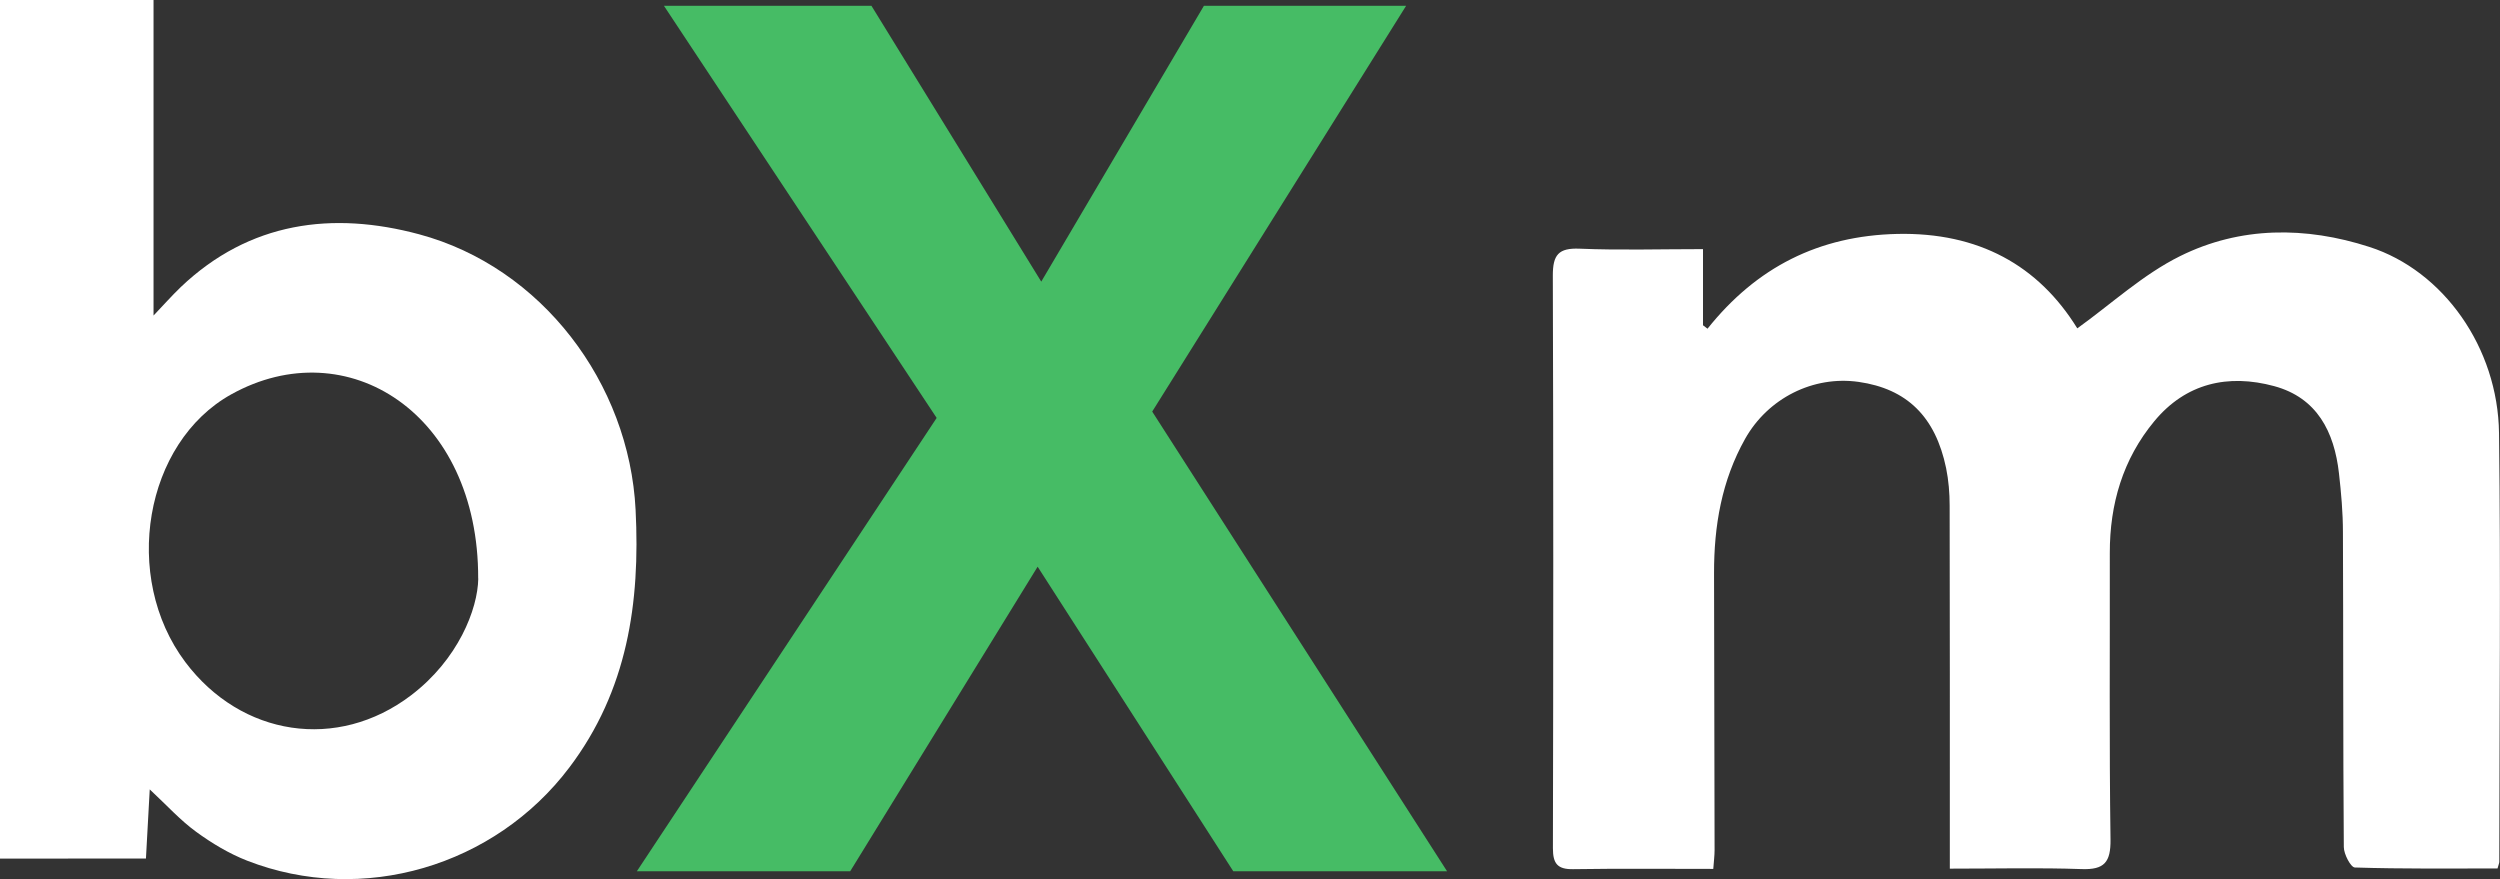 <svg xmlns="http://www.w3.org/2000/svg" id="Capa_2" data-name="Capa 2" viewBox="0 0 283 99.52"><rect x="0" y="0" width="283" height="99.52" fill="#333333" stroke="none"/><defs><style>      .cls-1 {        fill: #fff;      }      .cls-2 {        fill: #46bc65;      }    </style></defs><g id="Capa_1-2" data-name="Capa 1"><g><path class="cls-1" d="m193.94,98.36c-5.5,0-10.68-.05-15.86.03-1.78.03-2.29-.64-2.29-2.36.05-21.62.06-43.24-.01-64.85,0-2.32.63-3.13,3.03-3.03,4.54.19,9.1.05,13.97.05v8.62c.17.13.34.26.51.39,5.55-6.96,12.6-10.53,21.48-10.73,9.19-.2,15.97,3.55,20.38,10.69,3.86-2.77,7.44-6.1,11.64-8.18,6.82-3.38,14.21-3.37,21.42-1.04,8.37,2.69,14.56,11.39,14.68,21.09.2,16.17.04,32.34.03,48.51,0,.17-.09.33-.2.76-5.34,0-10.75.06-16.15-.11-.46-.01-1.25-1.51-1.25-2.32-.09-11.88-.05-23.76-.1-35.64,0-2.22-.2-4.46-.45-6.67-.53-4.68-2.47-8.54-7.33-9.86-5.21-1.41-10-.35-13.58,3.98-3.55,4.29-5.04,9.36-5.03,14.91.02,10.81-.07,21.62.08,32.43.03,2.57-.69,3.44-3.27,3.35-4.82-.17-9.65-.05-14.92-.05,0-.9,0-1.84,0-2.77,0-12.78.01-25.55-.02-38.33,0-1.42-.12-2.86-.4-4.24-1.21-5.83-4.44-8.98-9.9-9.76-5.14-.73-10.26,1.84-12.85,6.44-2.66,4.73-3.53,9.87-3.52,15.21.02,10.45.05,20.9.06,31.36,0,.6-.08,1.21-.15,2.14Z"></path><path class="cls-1" d="m0,0h17.38v35.72c1.08-1.13,2.04-2.22,3.08-3.22,7.78-7.41,17.19-8.61,26.98-5.98,13.88,3.73,23.79,16.84,24.51,31.2.53,10.51-.92,20.45-7.5,29.16-8.44,11.18-23.42,15.63-36.47,10.55-2.05-.8-4.01-1.98-5.79-3.28-1.77-1.29-3.28-2.96-5.24-4.79-.15,2.75-.28,5.23-.43,7.83H0V0Zm54.13,65.5c.06-18.7-14.84-28.14-27.95-20.86-9.83,5.46-12.44,20.67-5.2,30.31,6.33,8.42,17.21,10.1,25.55,3.76,5.34-4.06,7.55-9.75,7.61-13.21Z"></path><polygon class="cls-2" points="159.17 .66 136.28 .66 117.87 31.88 98.65 .66 75.16 .66 106.03 47.31 72.09 98.63 96.24 98.63 117.46 64.15 139.61 98.63 163.81 98.63 130.43 46.59 159.17 .66"></polygon></g></g></svg>